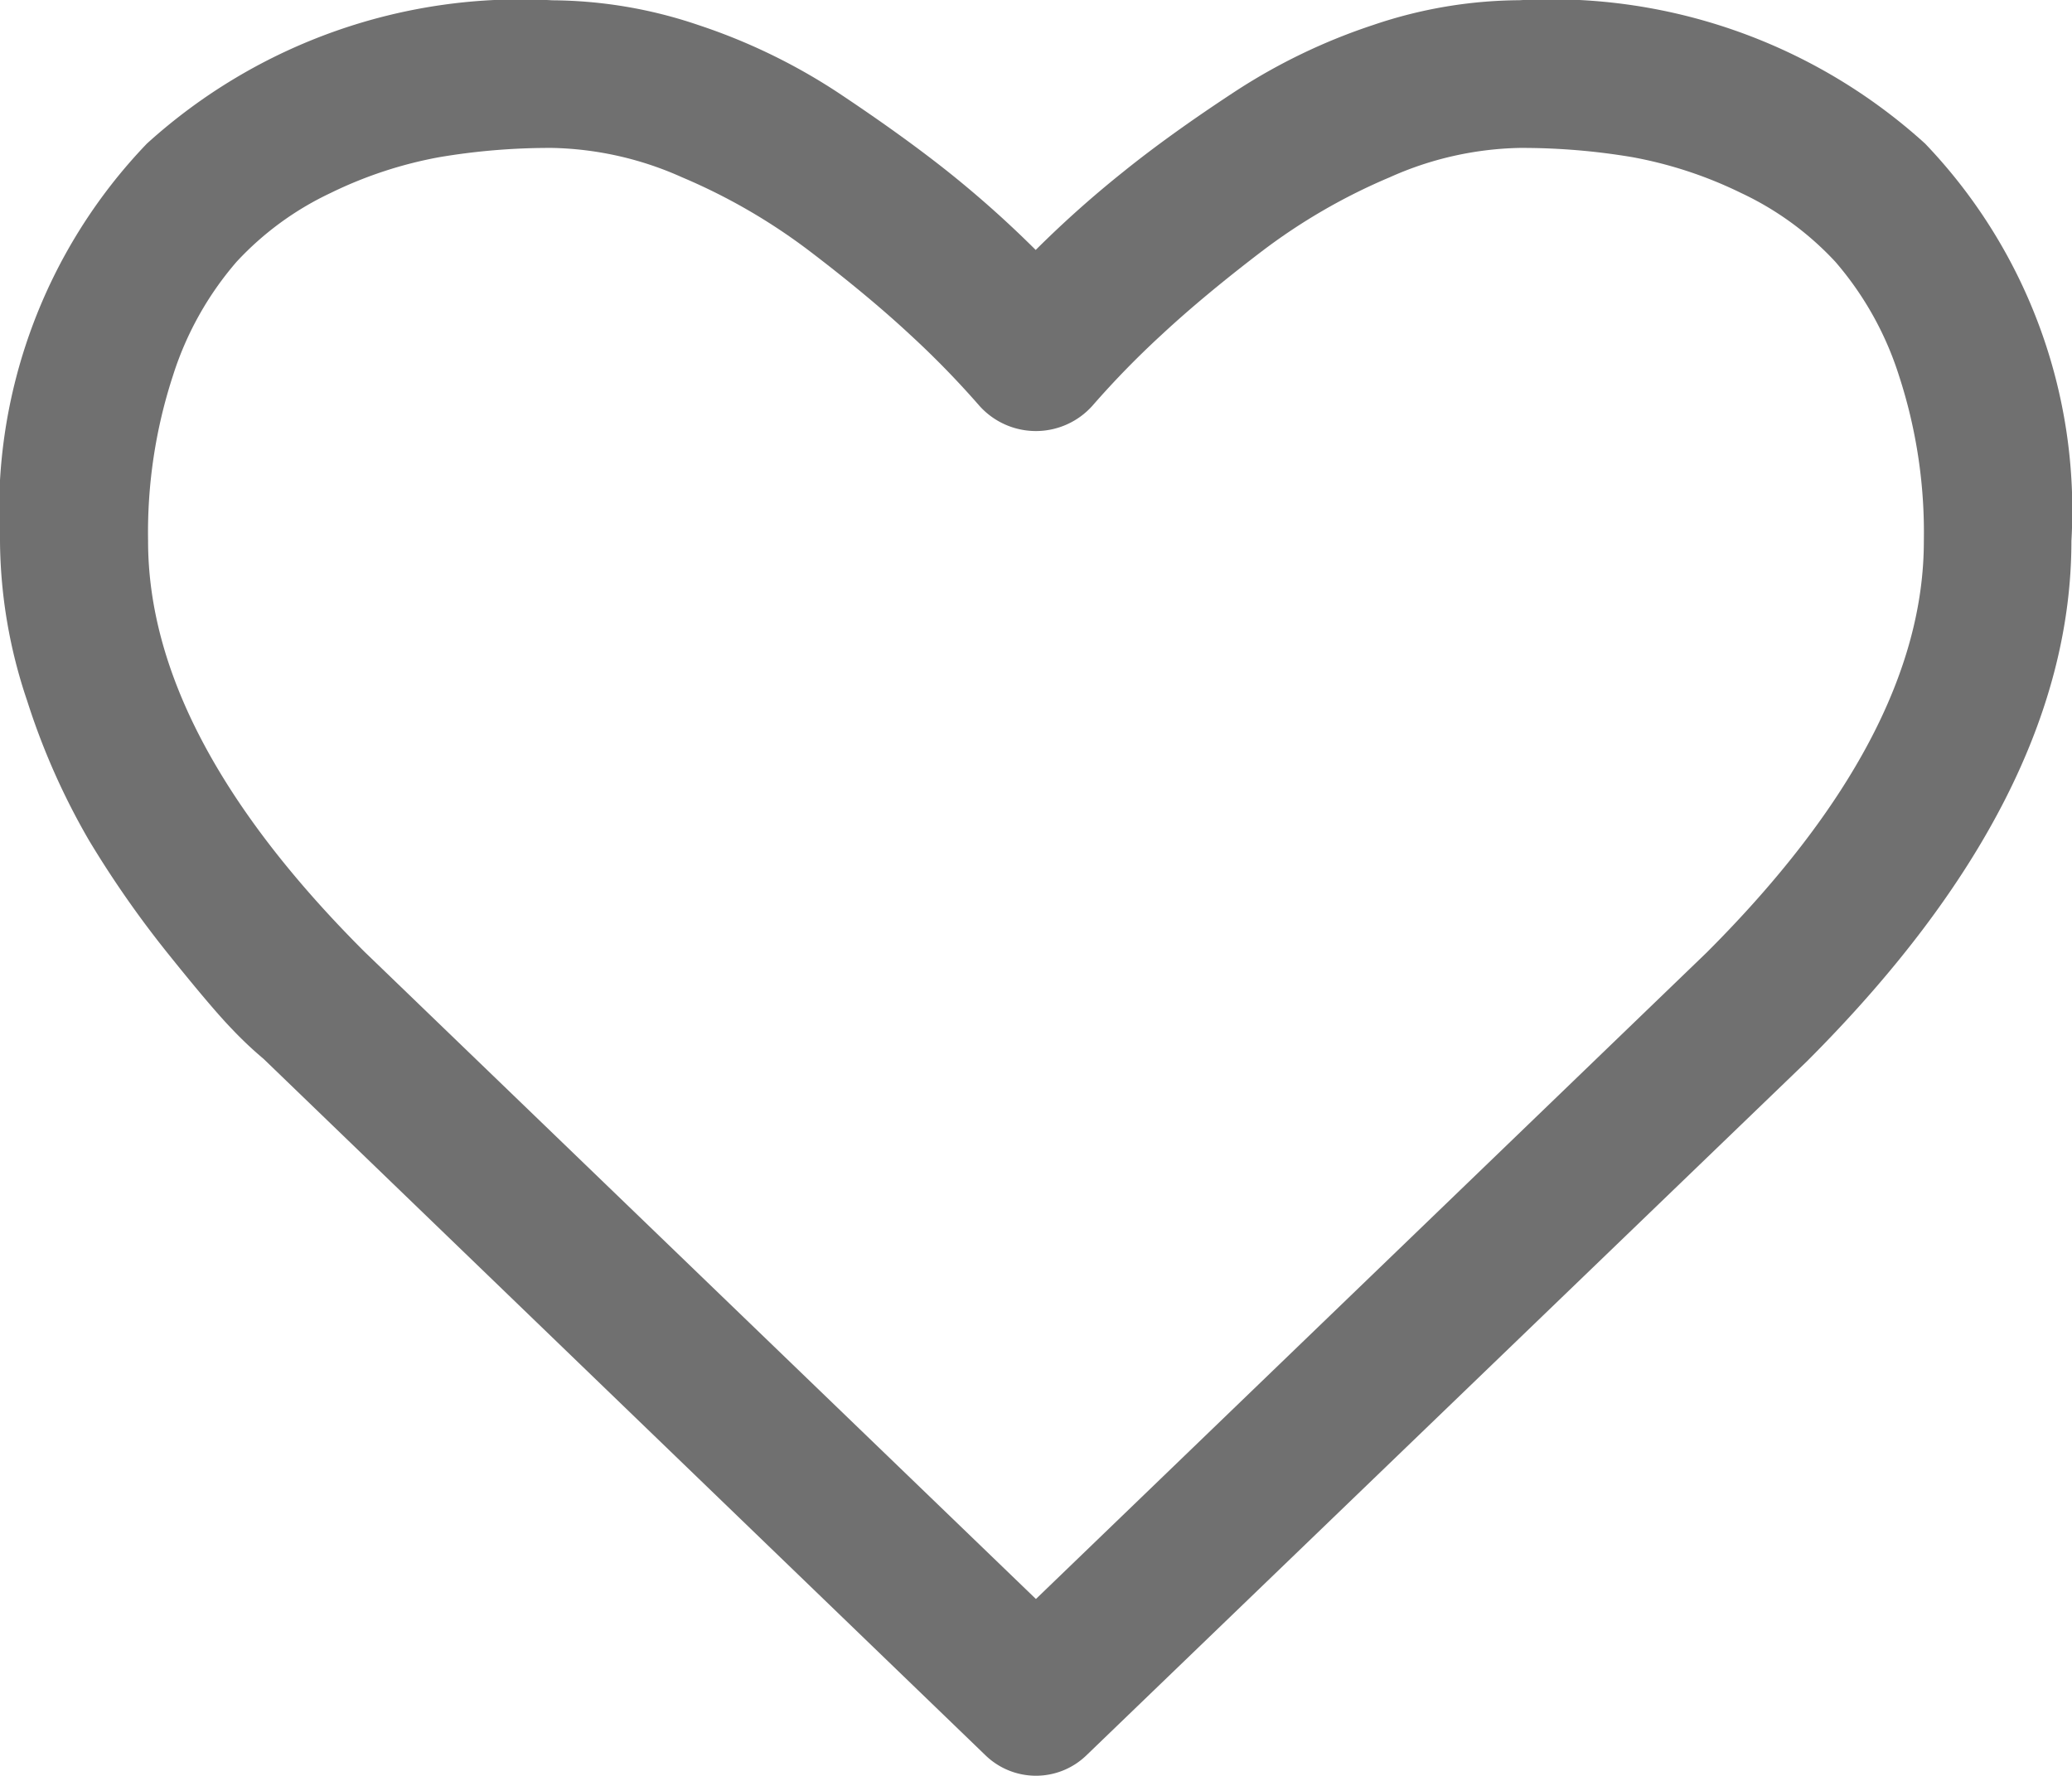 <svg xmlns="http://www.w3.org/2000/svg" width="28.208" height="24.178" viewBox="0 0 28.208 24.178">
  <g id="wishlist-icon" transform="translate(0 -36.545)">
    <path id="Path_4" data-name="Path 4" d="M26.208,38.5a7.571,7.571,0,0,0-5.525-1.952,6.277,6.277,0,0,0-1.991.338A8.047,8.047,0,0,0,16.8,37.8q-.874.574-1.5,1.078a14.546,14.546,0,0,0-1.2,1.07,14.565,14.565,0,0,0-1.2-1.07q-.63-.5-1.5-1.078a8.059,8.059,0,0,0-1.889-.913,6.279,6.279,0,0,0-1.991-.338A7.571,7.571,0,0,0,2,38.5a7.219,7.219,0,0,0-2,5.415,6.9,6.9,0,0,0,.37,2.172,9.528,9.528,0,0,0,.842,1.9,13.93,13.93,0,0,0,1.07,1.535q.6.748.874,1.031a5.216,5.216,0,0,0,.433.409l9.822,9.476a.988.988,0,0,0,1.385,0L24.6,50.994q3.6-3.6,3.6-7.083A7.217,7.217,0,0,0,26.208,38.5ZM23.233,49.515l-9.13,8.8L4.959,49.5q-2.944-2.943-2.943-5.588a6.863,6.863,0,0,1,.338-2.251,4.4,4.4,0,0,1,.866-1.551A4.158,4.158,0,0,1,4.5,39.173a5.687,5.687,0,0,1,1.48-.488,9.015,9.015,0,0,1,1.543-.126,4.527,4.527,0,0,1,1.763.4,8.048,8.048,0,0,1,1.739,1.007q.795.606,1.362,1.133a12.227,12.227,0,0,1,.944.968,1.032,1.032,0,0,0,1.543,0,12.194,12.194,0,0,1,.944-.968q.567-.527,1.361-1.133a8.045,8.045,0,0,1,1.74-1.007,4.527,4.527,0,0,1,1.763-.4,9.017,9.017,0,0,1,1.542.126,5.681,5.681,0,0,1,1.48.488,4.158,4.158,0,0,1,1.283.937,4.4,4.4,0,0,1,.866,1.551,6.869,6.869,0,0,1,.338,2.251Q26.193,46.556,23.233,49.515Z" transform="translate(0 0)" fill="#707070"/>
  </g>
</svg>
